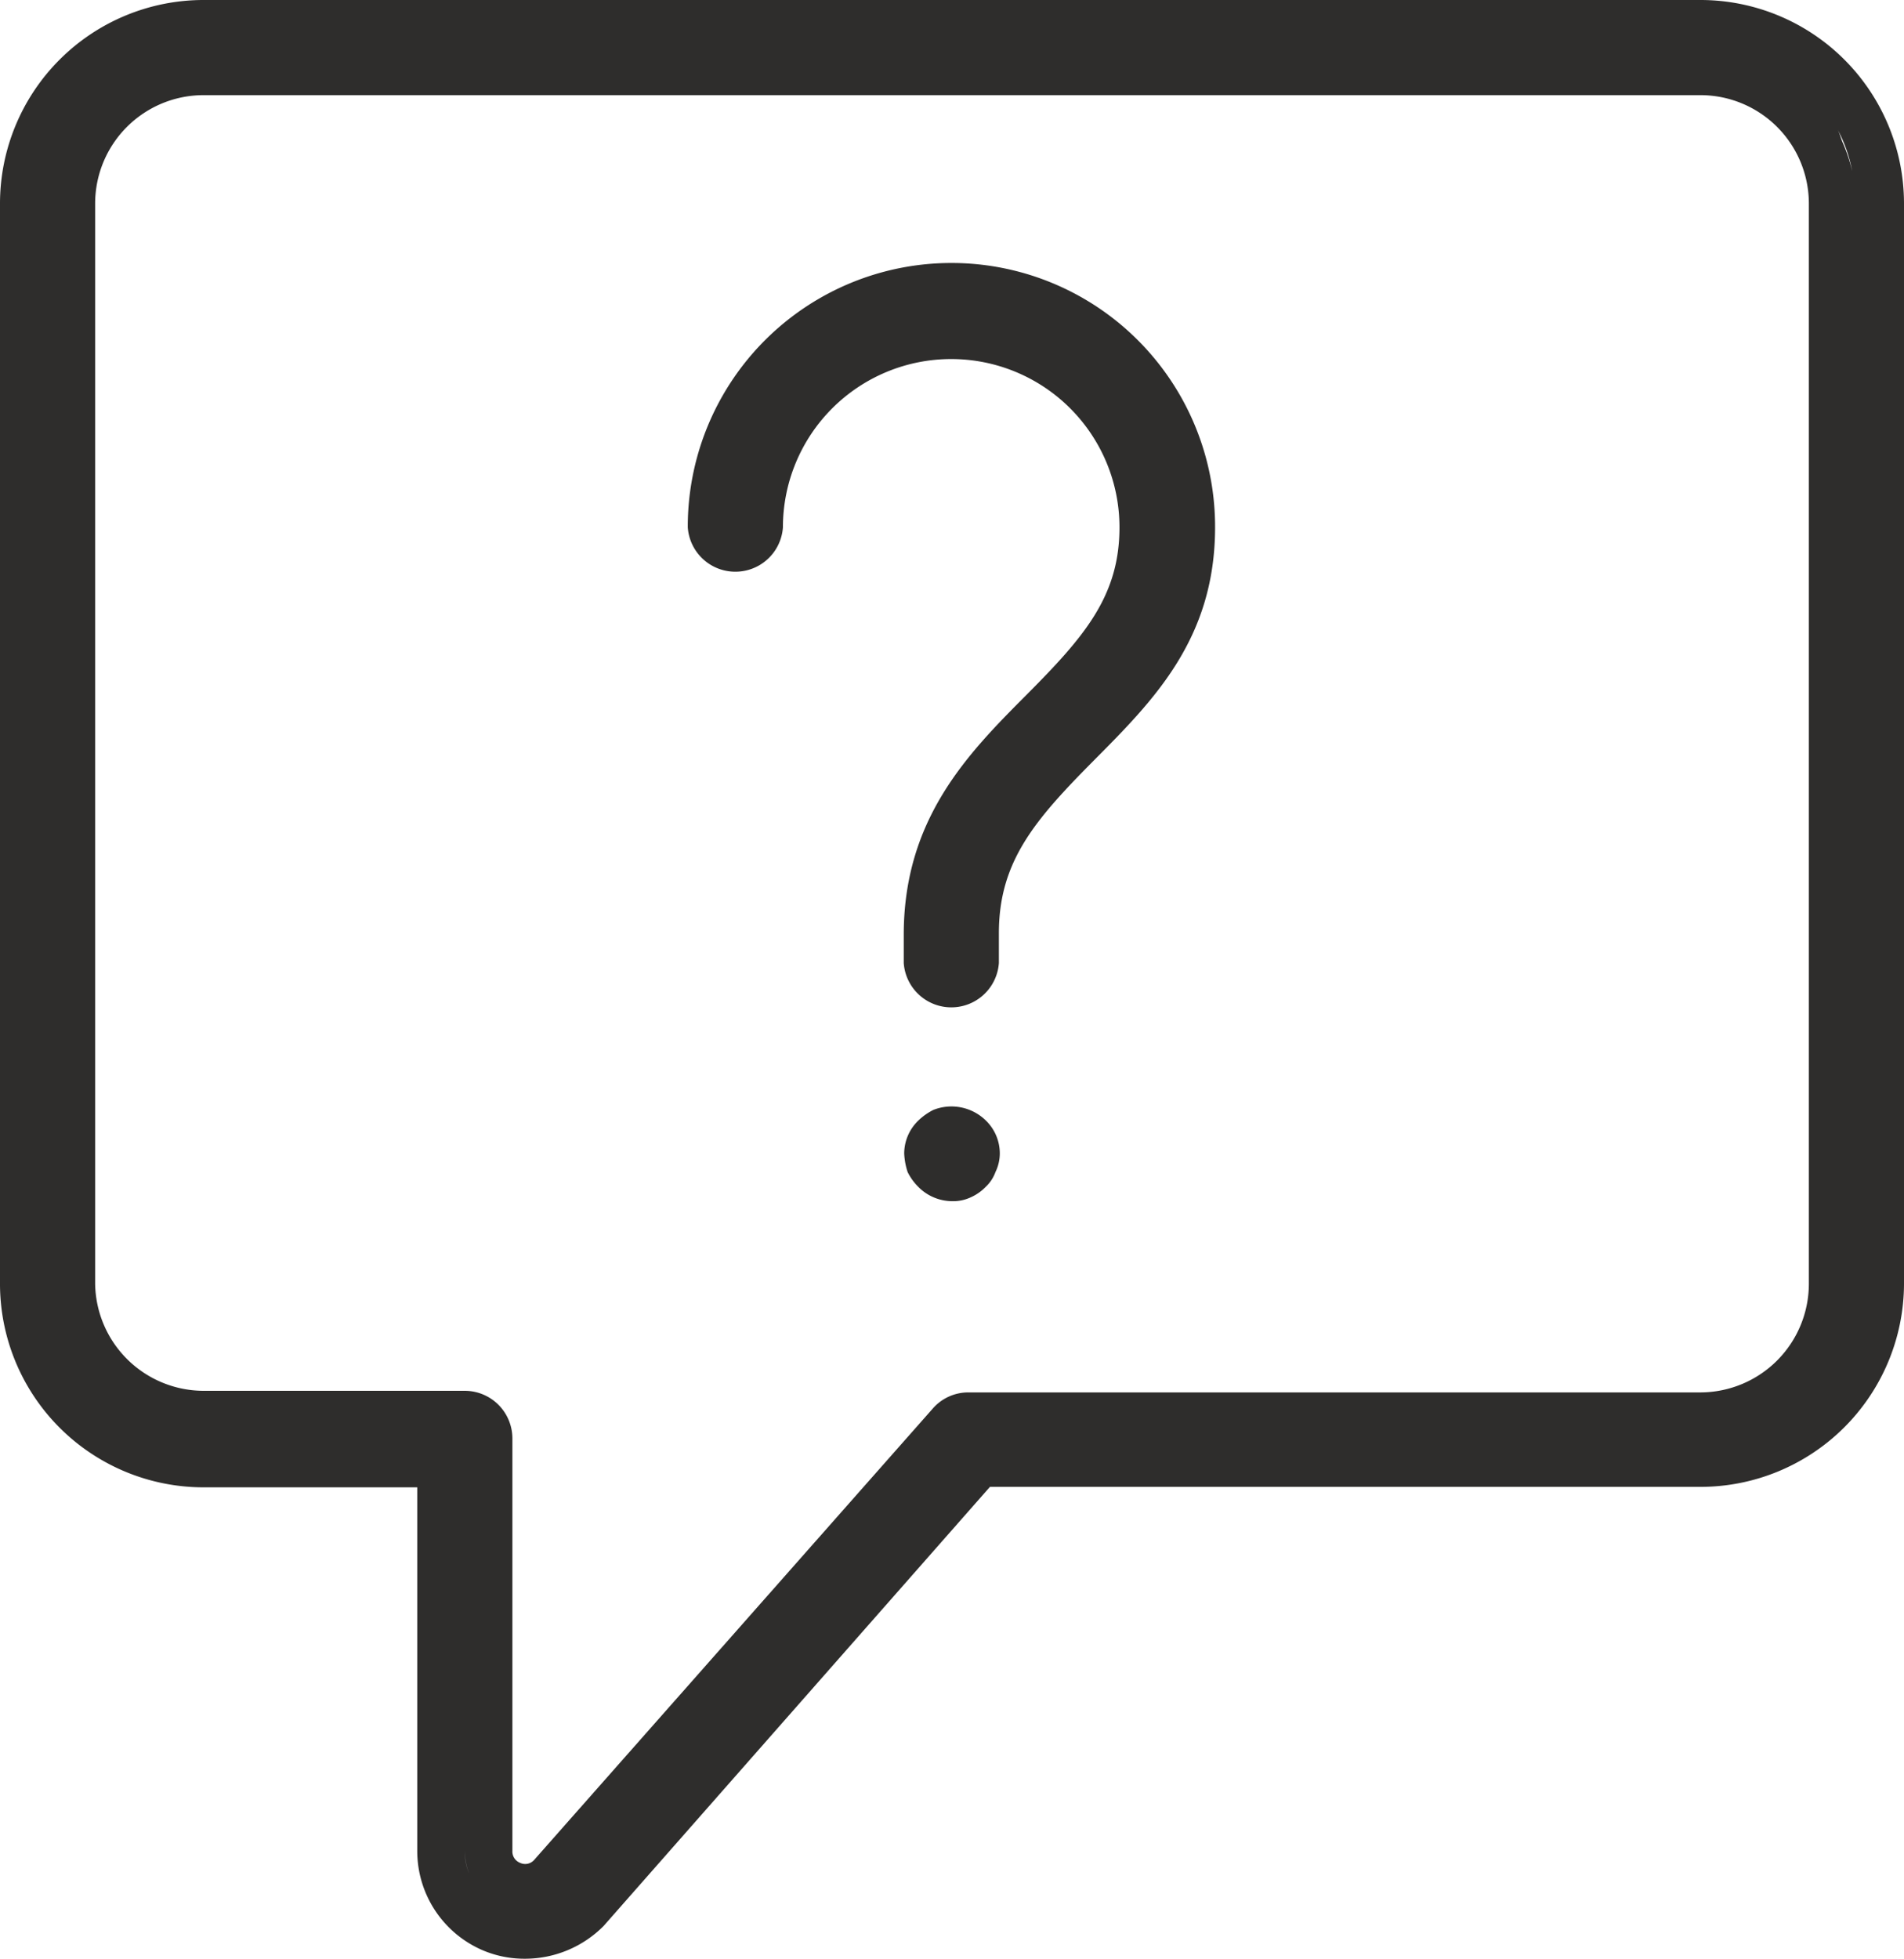 <svg xmlns="http://www.w3.org/2000/svg" viewBox="0 0 83.05 85.43"><defs><style>.cls-1{fill:#2e2d2c;}</style></defs><title>Asset 1</title><g id="Layer_2" data-name="Layer 2"><g id="Layer_1-2" data-name="Layer 1"><path class="cls-1" d="M24,83.13l-.26.09Z"/><path class="cls-1" d="M22.93,83.37c.05,0,.1,0,.15,0h-.27Z"/><path class="cls-1" d="M21.17,82.69a1,1,0,0,1-.17-.18A1,1,0,0,0,21.17,82.69Z"/><path class="cls-1" d="M20.6,82c-.05-.08-.09-.16-.13-.24C20.51,81.79,20.55,81.87,20.6,82Z"/><path class="cls-1" d="M22,83.2l-.11,0Z"/><path class="cls-1" d="M21.92,83.17a2.59,2.59,0,0,1-.75-.48A2.46,2.46,0,0,0,21.92,83.17Z"/><path class="cls-1" d="M24.77,82.59a2.69,2.69,0,0,1-.8.54A2.69,2.69,0,0,0,24.77,82.59Z"/><path class="cls-1" d="M23.71,83.22a2.8,2.8,0,0,1-.63.12A2.8,2.8,0,0,0,23.71,83.22Z"/><path class="cls-1" d="M22.81,83.35A2.91,2.91,0,0,1,22,83.2,2.91,2.91,0,0,0,22.81,83.35Z"/><polygon class="cls-1" points="24.77 82.59 42.24 62.78 42.24 62.78 24.77 82.59"/><path class="cls-1" d="M74.17,0H8.87A8.88,8.88,0,0,0,0,8.87V56a8.88,8.88,0,0,0,8.87,8.87H18.2V80.73a4.71,4.71,0,0,0,2.9,4.35,4.64,4.64,0,0,0,1.79.35A4.83,4.83,0,0,0,26.33,84L43.18,64.85h31A8.88,8.88,0,0,0,83.05,56V8.87A8.88,8.88,0,0,0,74.17,0ZM2.07,8.87a6.81,6.81,0,0,1,3-5.63A6.81,6.81,0,0,0,2.07,8.87Zm18.2,71.86a2.8,2.8,0,0,0,.2,1A2.6,2.6,0,0,1,20.27,80.73Zm2.66,2.64-.12,0h.27S23,83.37,22.93,83.37ZM78.9,56a4.74,4.74,0,0,1-4.73,4.73H42.24a2.05,2.05,0,0,0-1.55.7L23.3,81.12a.52.52,0,0,1-.61.13.53.53,0,0,1-.34-.52v-18a2.08,2.08,0,0,0-2.08-2.07H8.87A4.74,4.74,0,0,1,4.15,56V8.87A4.73,4.73,0,0,1,8.87,4.15h65.3A4.73,4.73,0,0,1,78.9,8.87ZM80.39,6.25c-.09-.2-.14-.42-.24-.61a6.36,6.36,0,0,1,.64,1.82A7.15,7.15,0,0,0,80.39,6.25Z"/><path class="cls-1" d="M21,82.51a2.28,2.28,0,0,1-.4-.56A2.28,2.28,0,0,0,21,82.51Z"/><path class="cls-1" d="M41.52,11.47A11.5,11.5,0,0,0,30,23a2.08,2.08,0,0,0,4.15,0,7.34,7.34,0,1,1,14.68,0c0,3-1.53,4.77-4.07,7.32s-5.34,5.39-5.34,10.45V42a2.08,2.08,0,0,0,4.15,0v-1.3c0-3.12,1.56-4.93,4.14-7.53S53,27.88,53,23A11.5,11.5,0,0,0,41.52,11.47Z"/><path class="cls-1" d="M40.71,48.41a2.65,2.65,0,0,0-.65.46,2,2,0,0,0-.62,1.44,3,3,0,0,0,.15.81,2.45,2.45,0,0,0,.47.65,2.09,2.09,0,0,0,1.47.62,1.8,1.8,0,0,0,.77-.15,2.11,2.11,0,0,0,.69-.47,1.68,1.68,0,0,0,.43-.65,1.86,1.86,0,0,0,.19-.81A2,2,0,0,0,43,48.87,2.14,2.14,0,0,0,40.71,48.41Z"/></g></g></svg>